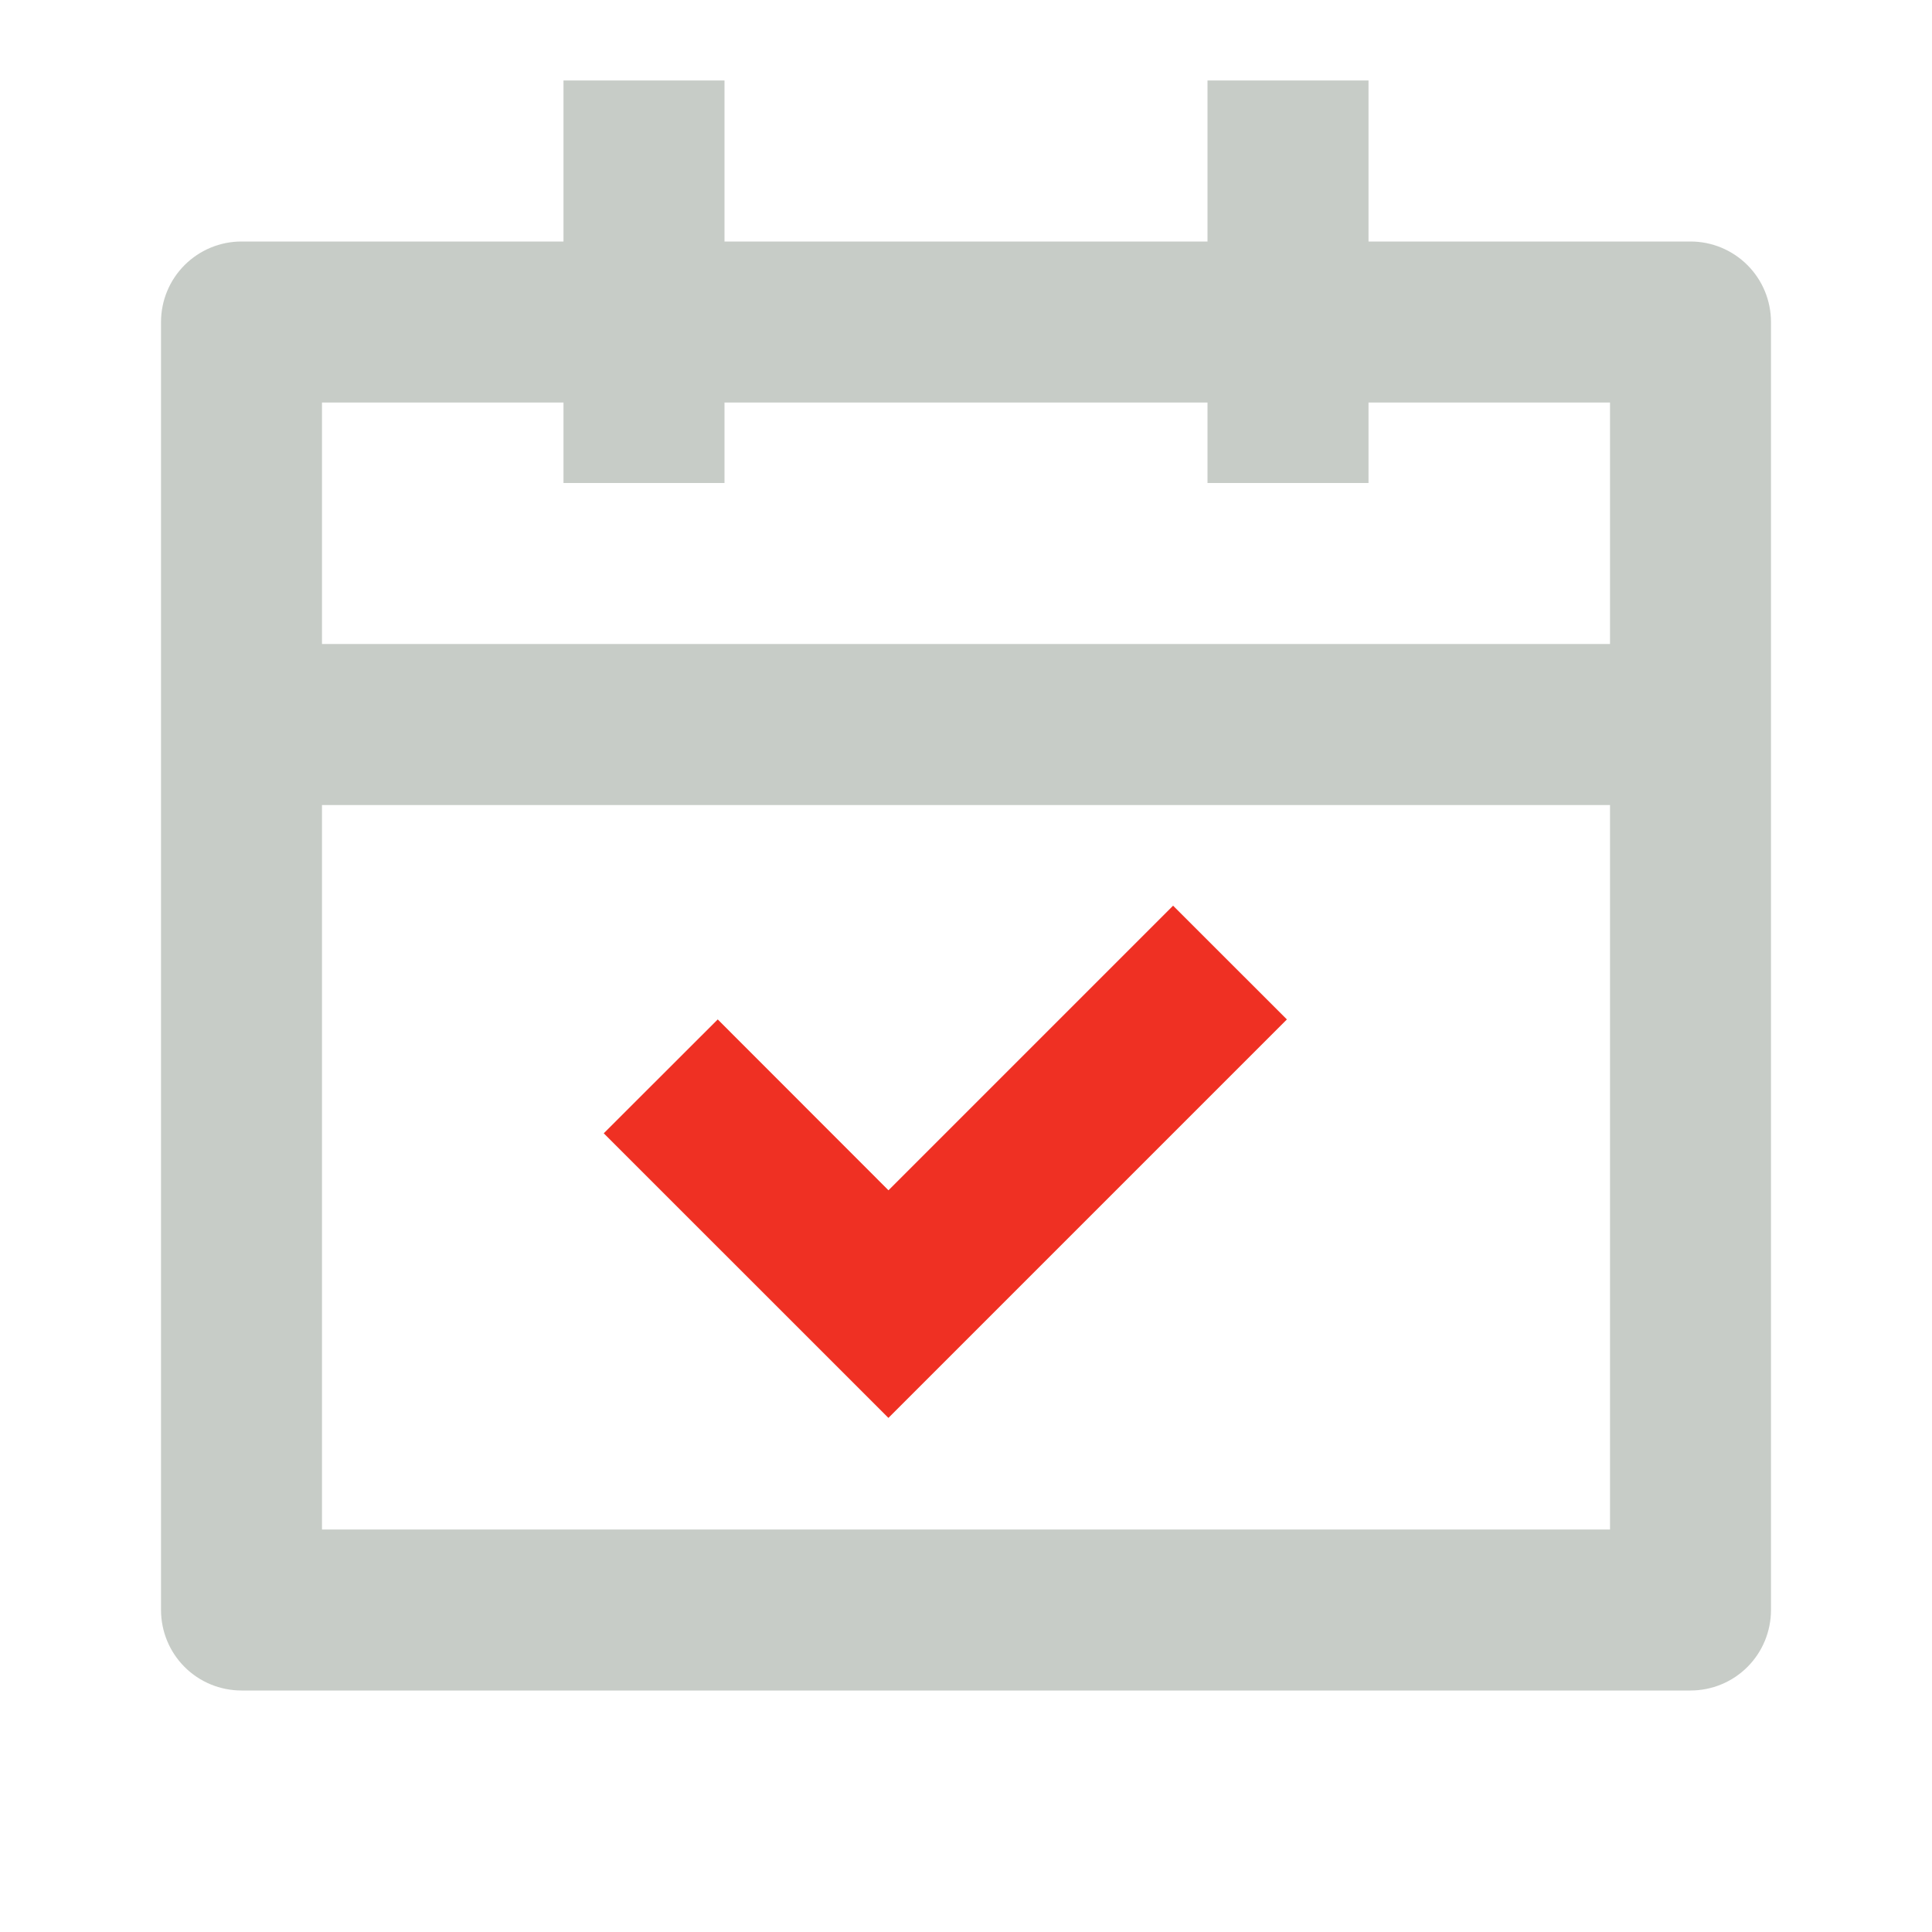 <svg xmlns="http://www.w3.org/2000/svg" fill="none" viewBox="0 0 32 32" height="32" width="32">
<path fill="#C7CCC7" d="M12 1.333V4H20V1.333H22.667V4H28C28.354 4 28.693 4.141 28.943 4.391C29.193 4.641 29.333 4.98 29.333 5.333V26.667C29.333 27.02 29.193 27.36 28.943 27.61C28.693 27.86 28.354 28 28 28H4C3.646 28 3.307 27.86 3.057 27.61C2.807 27.36 2.667 27.02 2.667 26.667V5.333C2.667 4.98 2.807 4.641 3.057 4.391C3.307 4.141 3.646 4 4 4H9.333V1.333H12ZM26.667 13.334H5.333V25.334H26.667V13.334ZM9.333 6.667H5.333V10.667H26.667V6.667H22.667V8H20V6.667H12V8H9.333V6.667Z"></path>
<path fill="#EF3023" d="M19.43 15.001L19.429 15H19.431L19.43 15.001L21.315 16.885L14.715 23.485L10 18.771L11.888 16.885L14.716 19.715L19.43 15.001Z"></path>
</svg>
